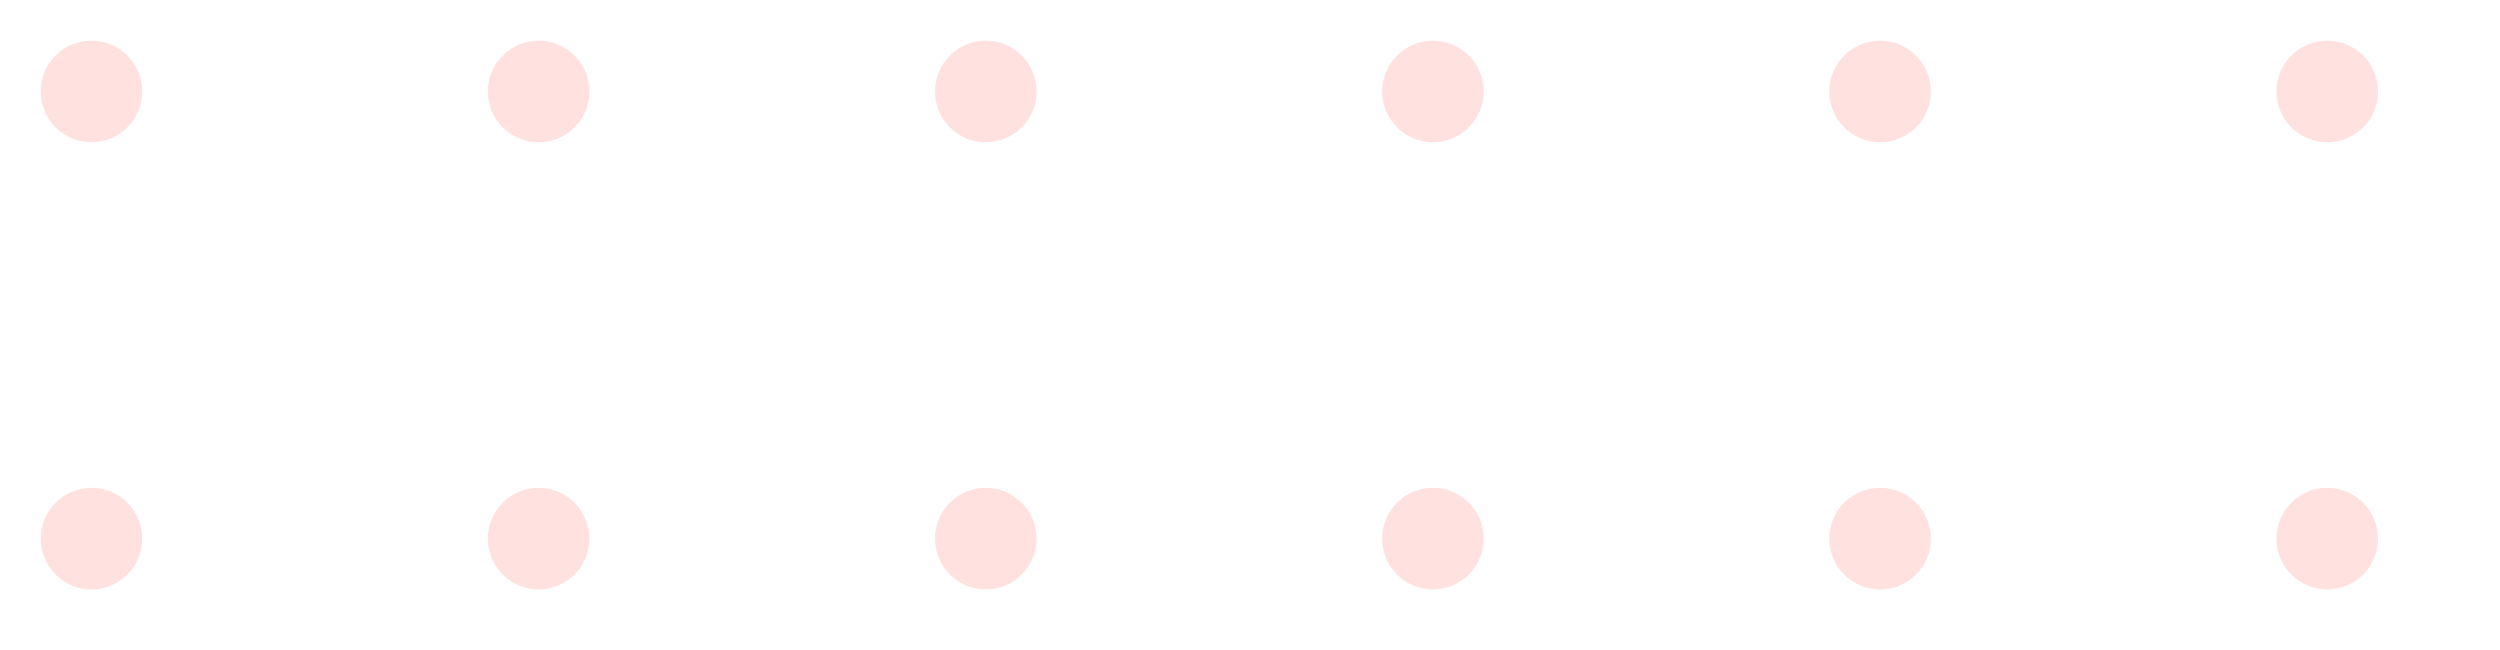 <svg xmlns="http://www.w3.org/2000/svg" width="123" height="32" viewBox="0 0 123 32" fill="none"><g clip-path="url(#clip0_2_131)"><mask id="mask0_2_131" style="mask-type:luminance" maskUnits="userSpaceOnUse" x="0" y="0" width="123" height="32"><path d="M123 0H0V32H123V0Z" fill="white"></path></mask><g mask="url(#mask0_2_131)"><g opacity="0.2"><path d="M4.5 7C5.881 7 7 5.881 7 4.5C7 3.119 5.881 2 4.5 2C3.119 2 2 3.119 2 4.5C2 5.881 3.119 7 4.5 7Z" fill="#FF6E65"></path><path d="M26.5 7C27.881 7 29 5.881 29 4.5C29 3.119 27.881 2 26.5 2C25.119 2 24 3.119 24 4.5C24 5.881 25.119 7 26.5 7Z" fill="#FF6E65"></path><path d="M48.5 7C49.881 7 51 5.881 51 4.5C51 3.119 49.881 2 48.5 2C47.119 2 46 3.119 46 4.5C46 5.881 47.119 7 48.5 7Z" fill="#FF6E65"></path><path d="M70.5 7C71.881 7 73 5.881 73 4.5C73 3.119 71.881 2 70.5 2C69.119 2 68 3.119 68 4.5C68 5.881 69.119 7 70.5 7Z" fill="#FF6E65"></path><path d="M92.5 7C93.881 7 95 5.881 95 4.5C95 3.119 93.881 2 92.5 2C91.119 2 90 3.119 90 4.5C90 5.881 91.119 7 92.5 7Z" fill="#FF6E65"></path><path d="M114.5 7C115.881 7 117 5.881 117 4.5C117 3.119 115.881 2 114.5 2C113.119 2 112 3.119 112 4.5C112 5.881 113.119 7 114.5 7Z" fill="#FF6E65"></path><path d="M4.5 29C5.881 29 7 27.881 7 26.5C7 25.119 5.881 24 4.5 24C3.119 24 2 25.119 2 26.5C2 27.881 3.119 29 4.5 29Z" fill="#FF6E65"></path><path d="M26.5 29C27.881 29 29 27.881 29 26.5C29 25.119 27.881 24 26.5 24C25.119 24 24 25.119 24 26.5C24 27.881 25.119 29 26.5 29Z" fill="#FF6E65"></path><path d="M48.5 29C49.881 29 51 27.881 51 26.5C51 25.119 49.881 24 48.5 24C47.119 24 46 25.119 46 26.5C46 27.881 47.119 29 48.5 29Z" fill="#FF6E65"></path><path d="M70.5 29C71.881 29 73 27.881 73 26.5C73 25.119 71.881 24 70.5 24C69.119 24 68 25.119 68 26.5C68 27.881 69.119 29 70.5 29Z" fill="#FF6E65"></path><path d="M92.5 29C93.881 29 95 27.881 95 26.5C95 25.119 93.881 24 92.5 24C91.119 24 90 25.119 90 26.5C90 27.881 91.119 29 92.5 29Z" fill="#FF6E65"></path><path d="M114.5 29C115.881 29 117 27.881 117 26.5C117 25.119 115.881 24 114.5 24C113.119 24 112 25.119 112 26.5C112 27.881 113.119 29 114.5 29Z" fill="#FF6E65"></path></g></g></g><defs><clipPath id="clip0_2_131"><rect width="123" height="32" fill="white"></rect></clipPath></defs></svg>